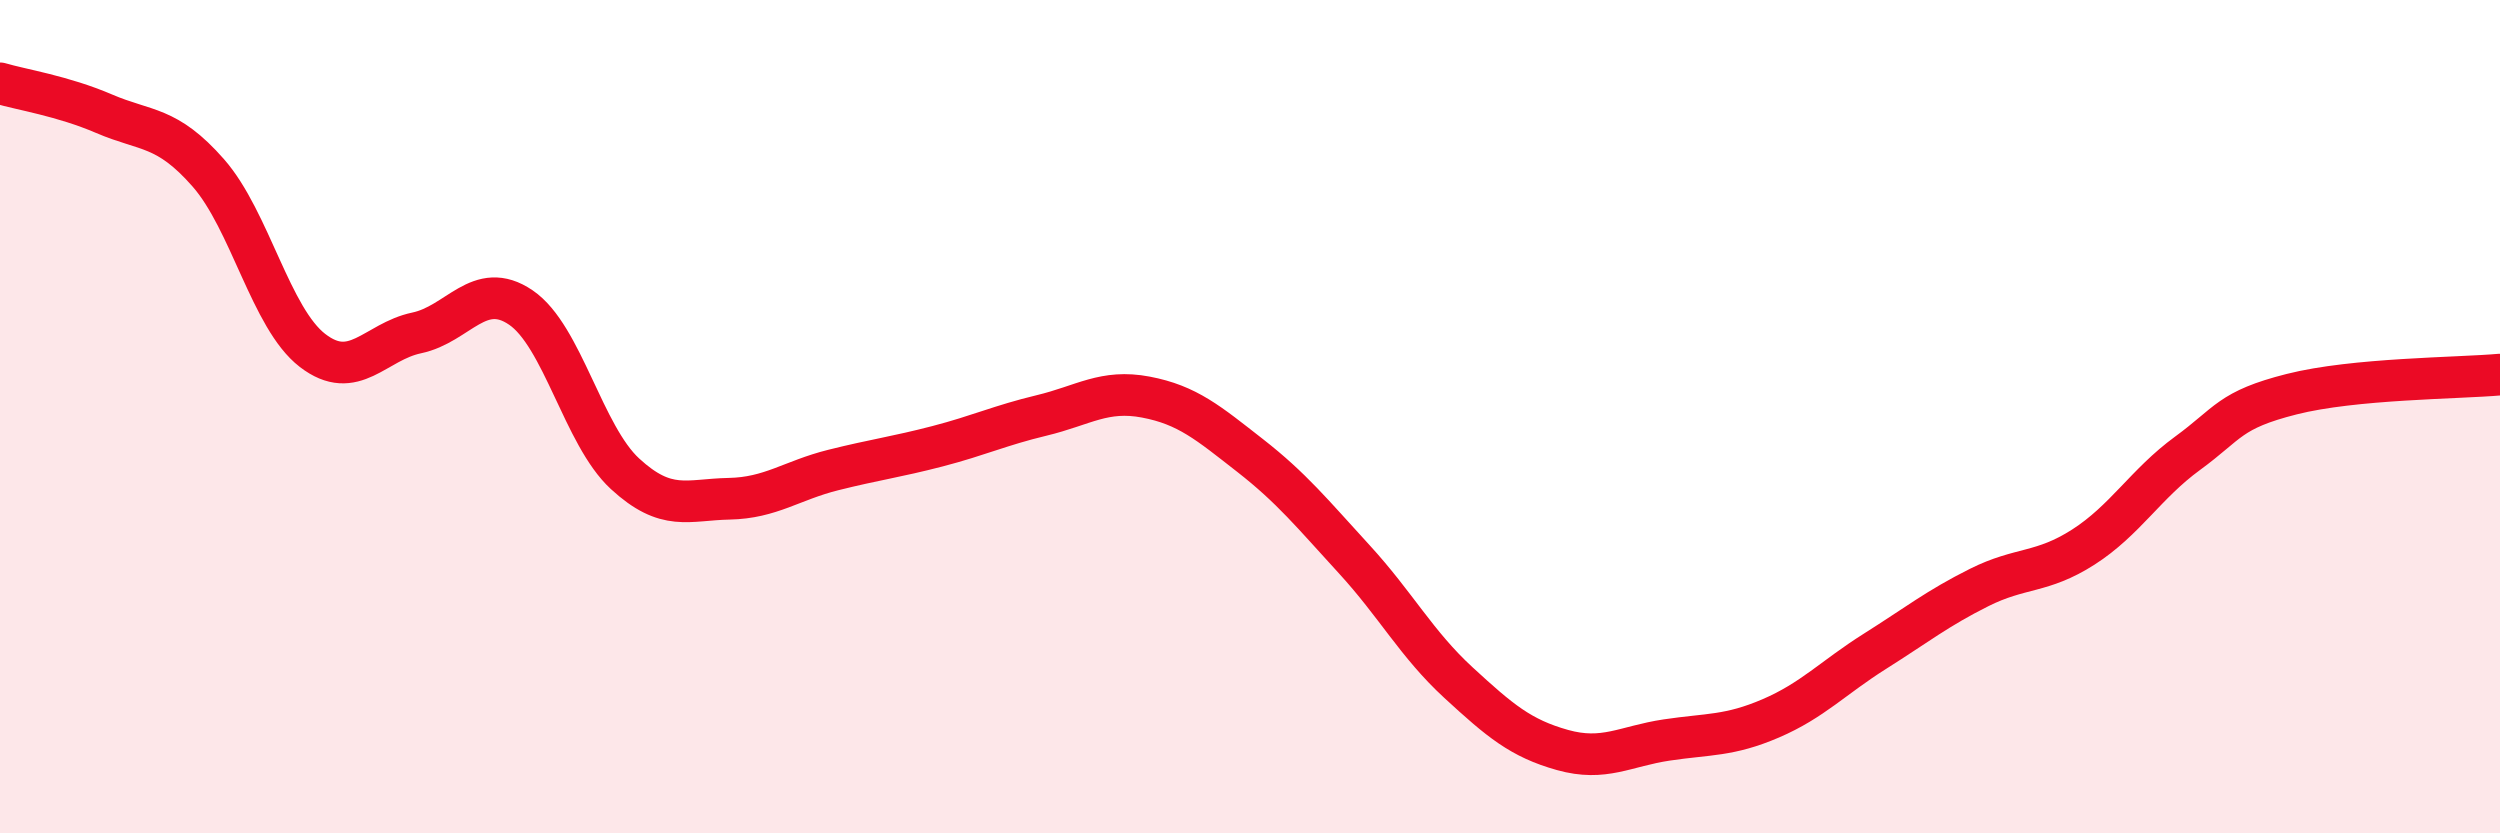 
    <svg width="60" height="20" viewBox="0 0 60 20" xmlns="http://www.w3.org/2000/svg">
      <path
        d="M 0,2 C 0.5,2.15 1.5,2.3 2.5,2.73 C 3.5,3.16 4,3.01 5,4.15 C 6,5.29 6.5,7.64 7.5,8.41 C 8.5,9.18 9,8.2 10,7.99 C 11,7.78 11.5,6.7 12.5,7.38 C 13.5,8.06 14,10.45 15,11.37 C 16,12.29 16.5,11.99 17.5,11.97 C 18.5,11.95 19,11.53 20,11.28 C 21,11.03 21.5,10.97 22.5,10.71 C 23.5,10.45 24,10.21 25,9.97 C 26,9.73 26.5,9.34 27.5,9.53 C 28.5,9.72 29,10.15 30,10.93 C 31,11.71 31.5,12.33 32.5,13.42 C 33.5,14.51 34,15.46 35,16.38 C 36,17.3 36.5,17.72 37.5,18 C 38.5,18.28 39,17.91 40,17.76 C 41,17.61 41.5,17.67 42.5,17.24 C 43.5,16.81 44,16.26 45,15.63 C 46,15 46.5,14.6 47.5,14.1 C 48.5,13.6 49,13.77 50,13.13 C 51,12.49 51.5,11.61 52.5,10.88 C 53.5,10.15 53.5,9.84 55,9.46 C 56.5,9.08 59,9.08 60,8.99L60 20L0 20Z"
        fill="#EB0A25"
        opacity="0.1"
        stroke-linecap="round"
        stroke-linejoin="round"
      />
      <path
        d="M 0,2 C 0.5,2.15 1.5,2.3 2.5,2.73 C 3.5,3.16 4,3.01 5,4.15 C 6,5.29 6.5,7.64 7.5,8.41 C 8.5,9.18 9,8.2 10,7.99 C 11,7.78 11.5,6.7 12.5,7.38 C 13.5,8.06 14,10.45 15,11.37 C 16,12.29 16.5,11.99 17.5,11.97 C 18.5,11.95 19,11.53 20,11.28 C 21,11.03 21.5,10.97 22.5,10.71 C 23.5,10.45 24,10.21 25,9.97 C 26,9.73 26.5,9.34 27.5,9.53 C 28.5,9.72 29,10.15 30,10.93 C 31,11.71 31.5,12.33 32.5,13.42 C 33.5,14.51 34,15.46 35,16.38 C 36,17.3 36.5,17.72 37.5,18 C 38.5,18.28 39,17.91 40,17.76 C 41,17.61 41.5,17.67 42.5,17.24 C 43.5,16.81 44,16.26 45,15.63 C 46,15 46.5,14.6 47.5,14.1 C 48.5,13.6 49,13.77 50,13.13 C 51,12.49 51.5,11.61 52.5,10.88 C 53.5,10.15 53.5,9.84 55,9.46 C 56.5,9.08 59,9.08 60,8.99"
        stroke="#EB0A25"
        stroke-width="1"
        fill="none"
        stroke-linecap="round"
        stroke-linejoin="round"
      />
    </svg>
  